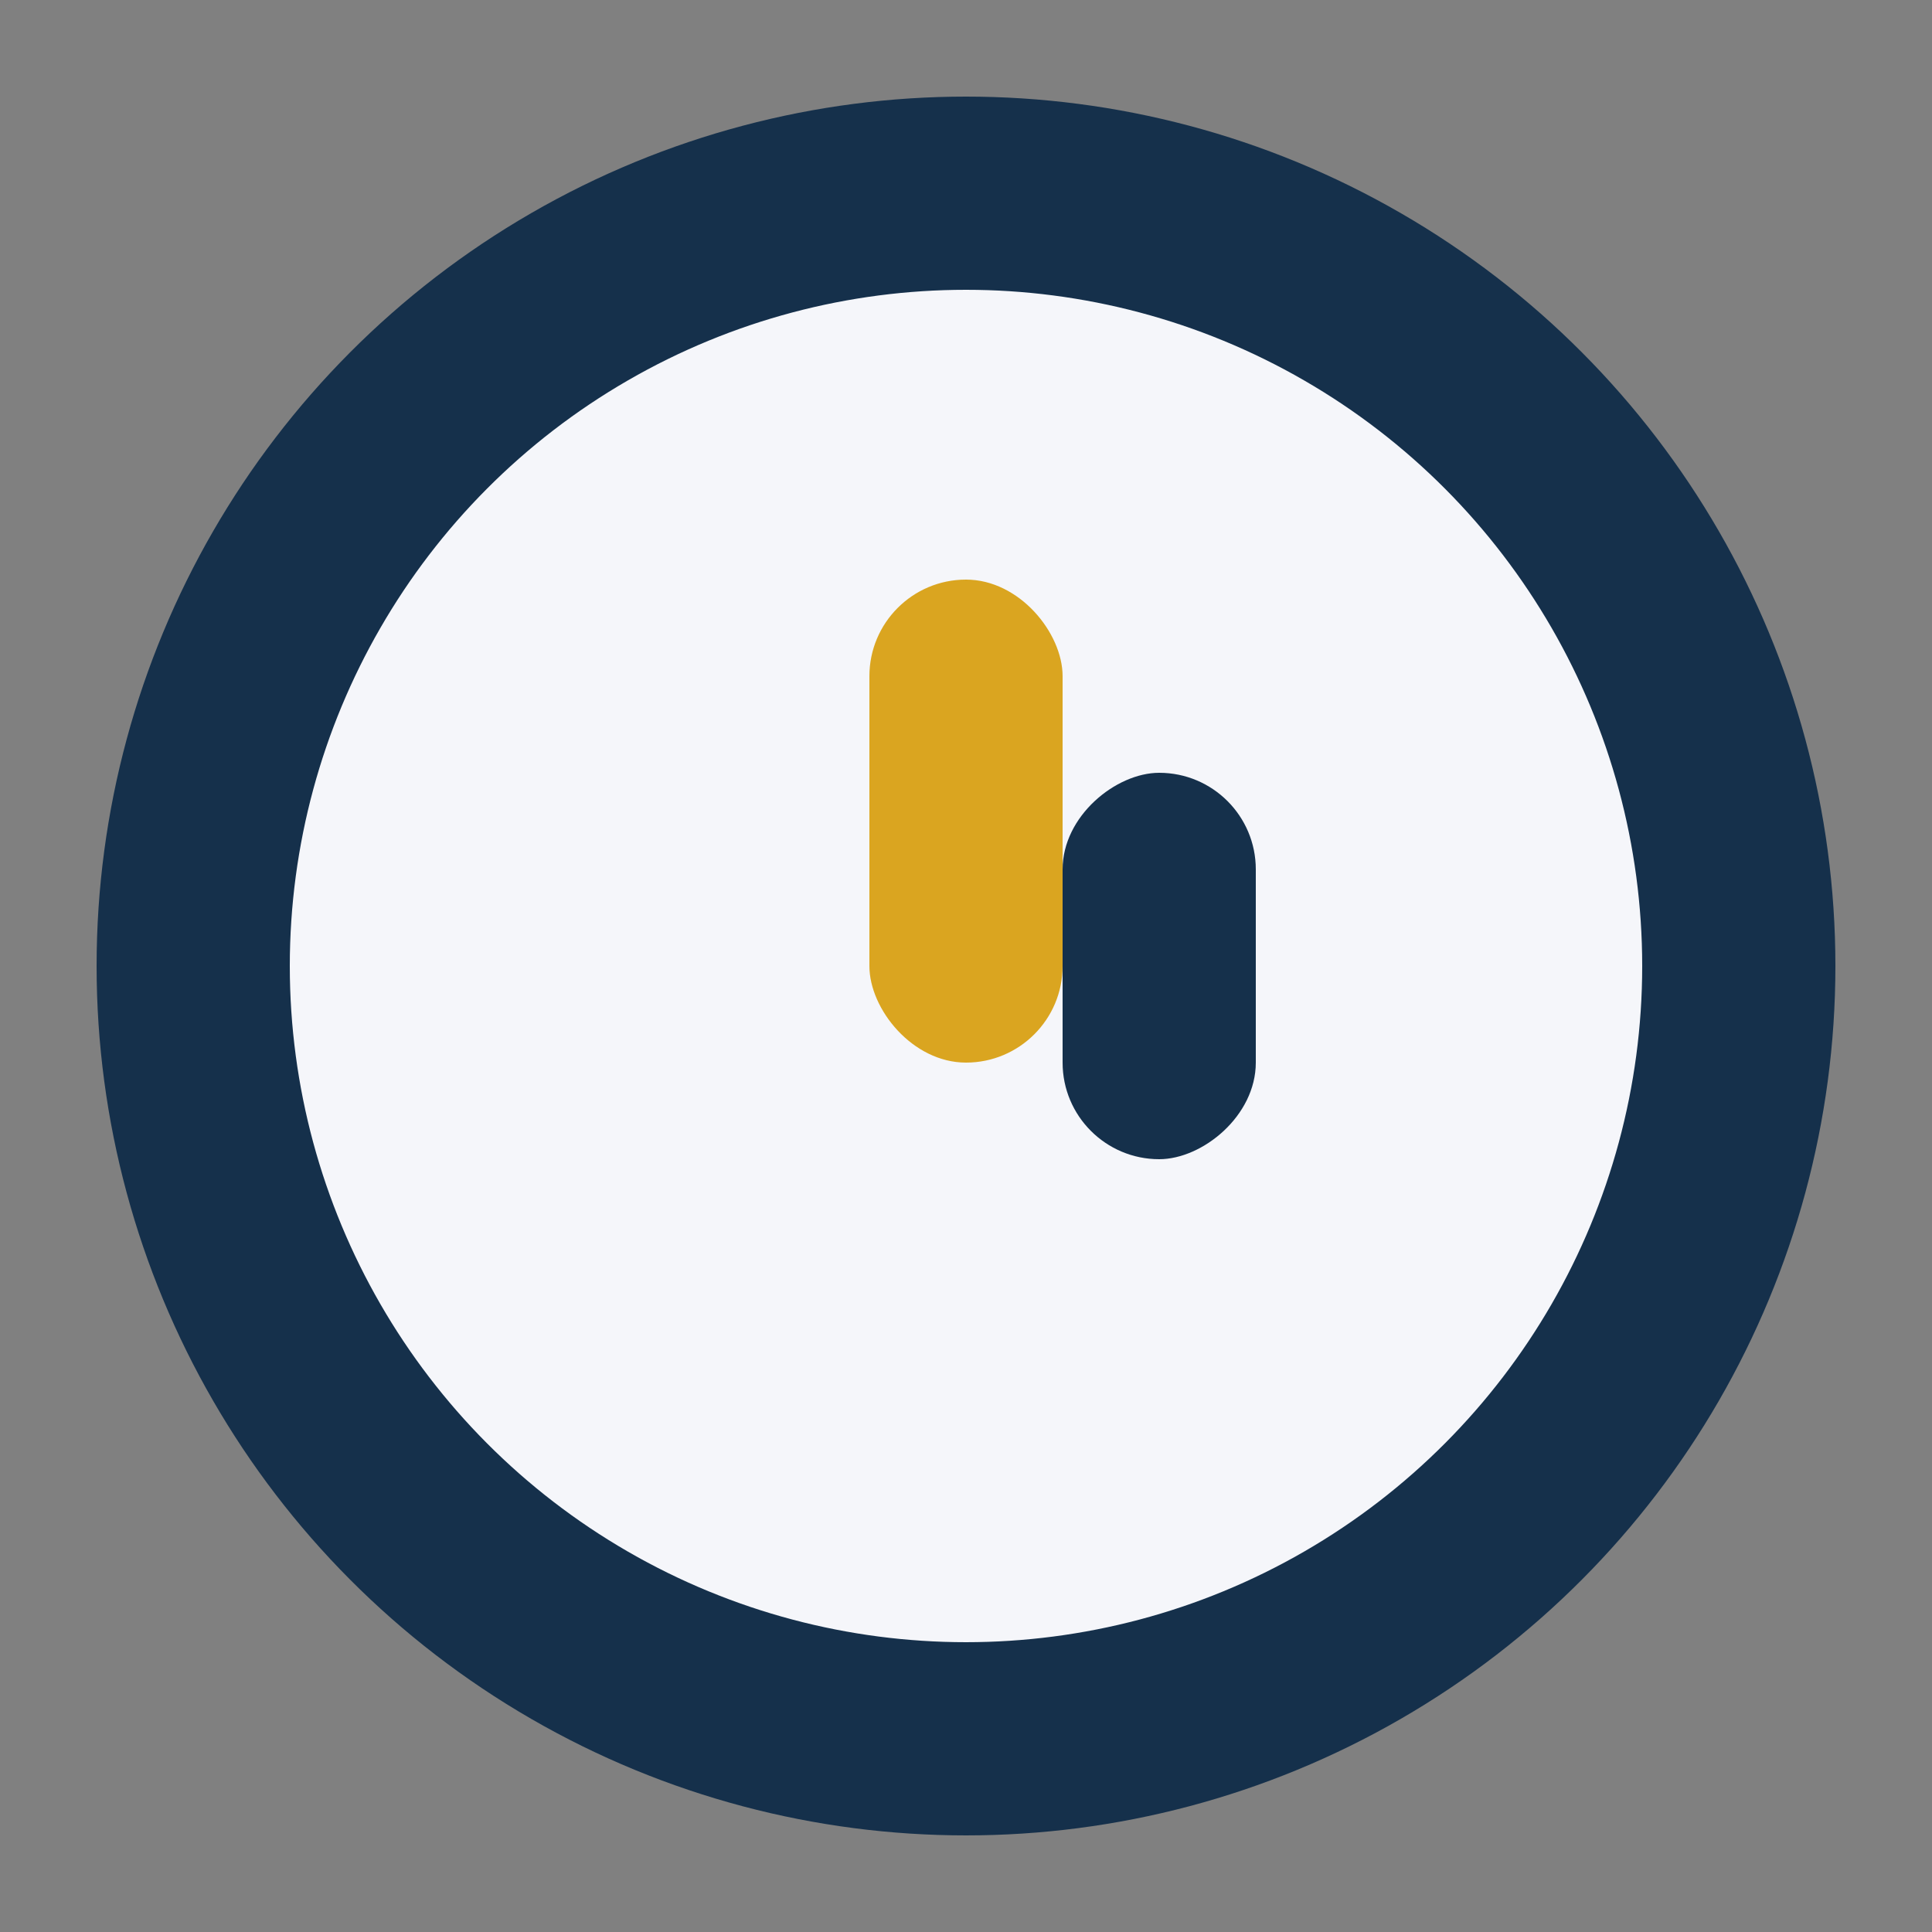 <?xml version="1.0" encoding="UTF-8"?>
<svg xmlns="http://www.w3.org/2000/svg" width="20" height="20" viewBox="0 0 20 20"><rect x="0" y="0" width="20" height="20" fill="#808080" stroke="none"/><circle cx="10" cy="10" r="8" fill="#F5F6FA" stroke="#15304B" stroke-width="2"/><rect x="9" y="6" width="2" height="5" rx="1" fill="#DAA520"/><rect x="10" y="9" width="4" height="2" rx="1" transform="rotate(90 12 10)" fill="#15304B"/></svg>